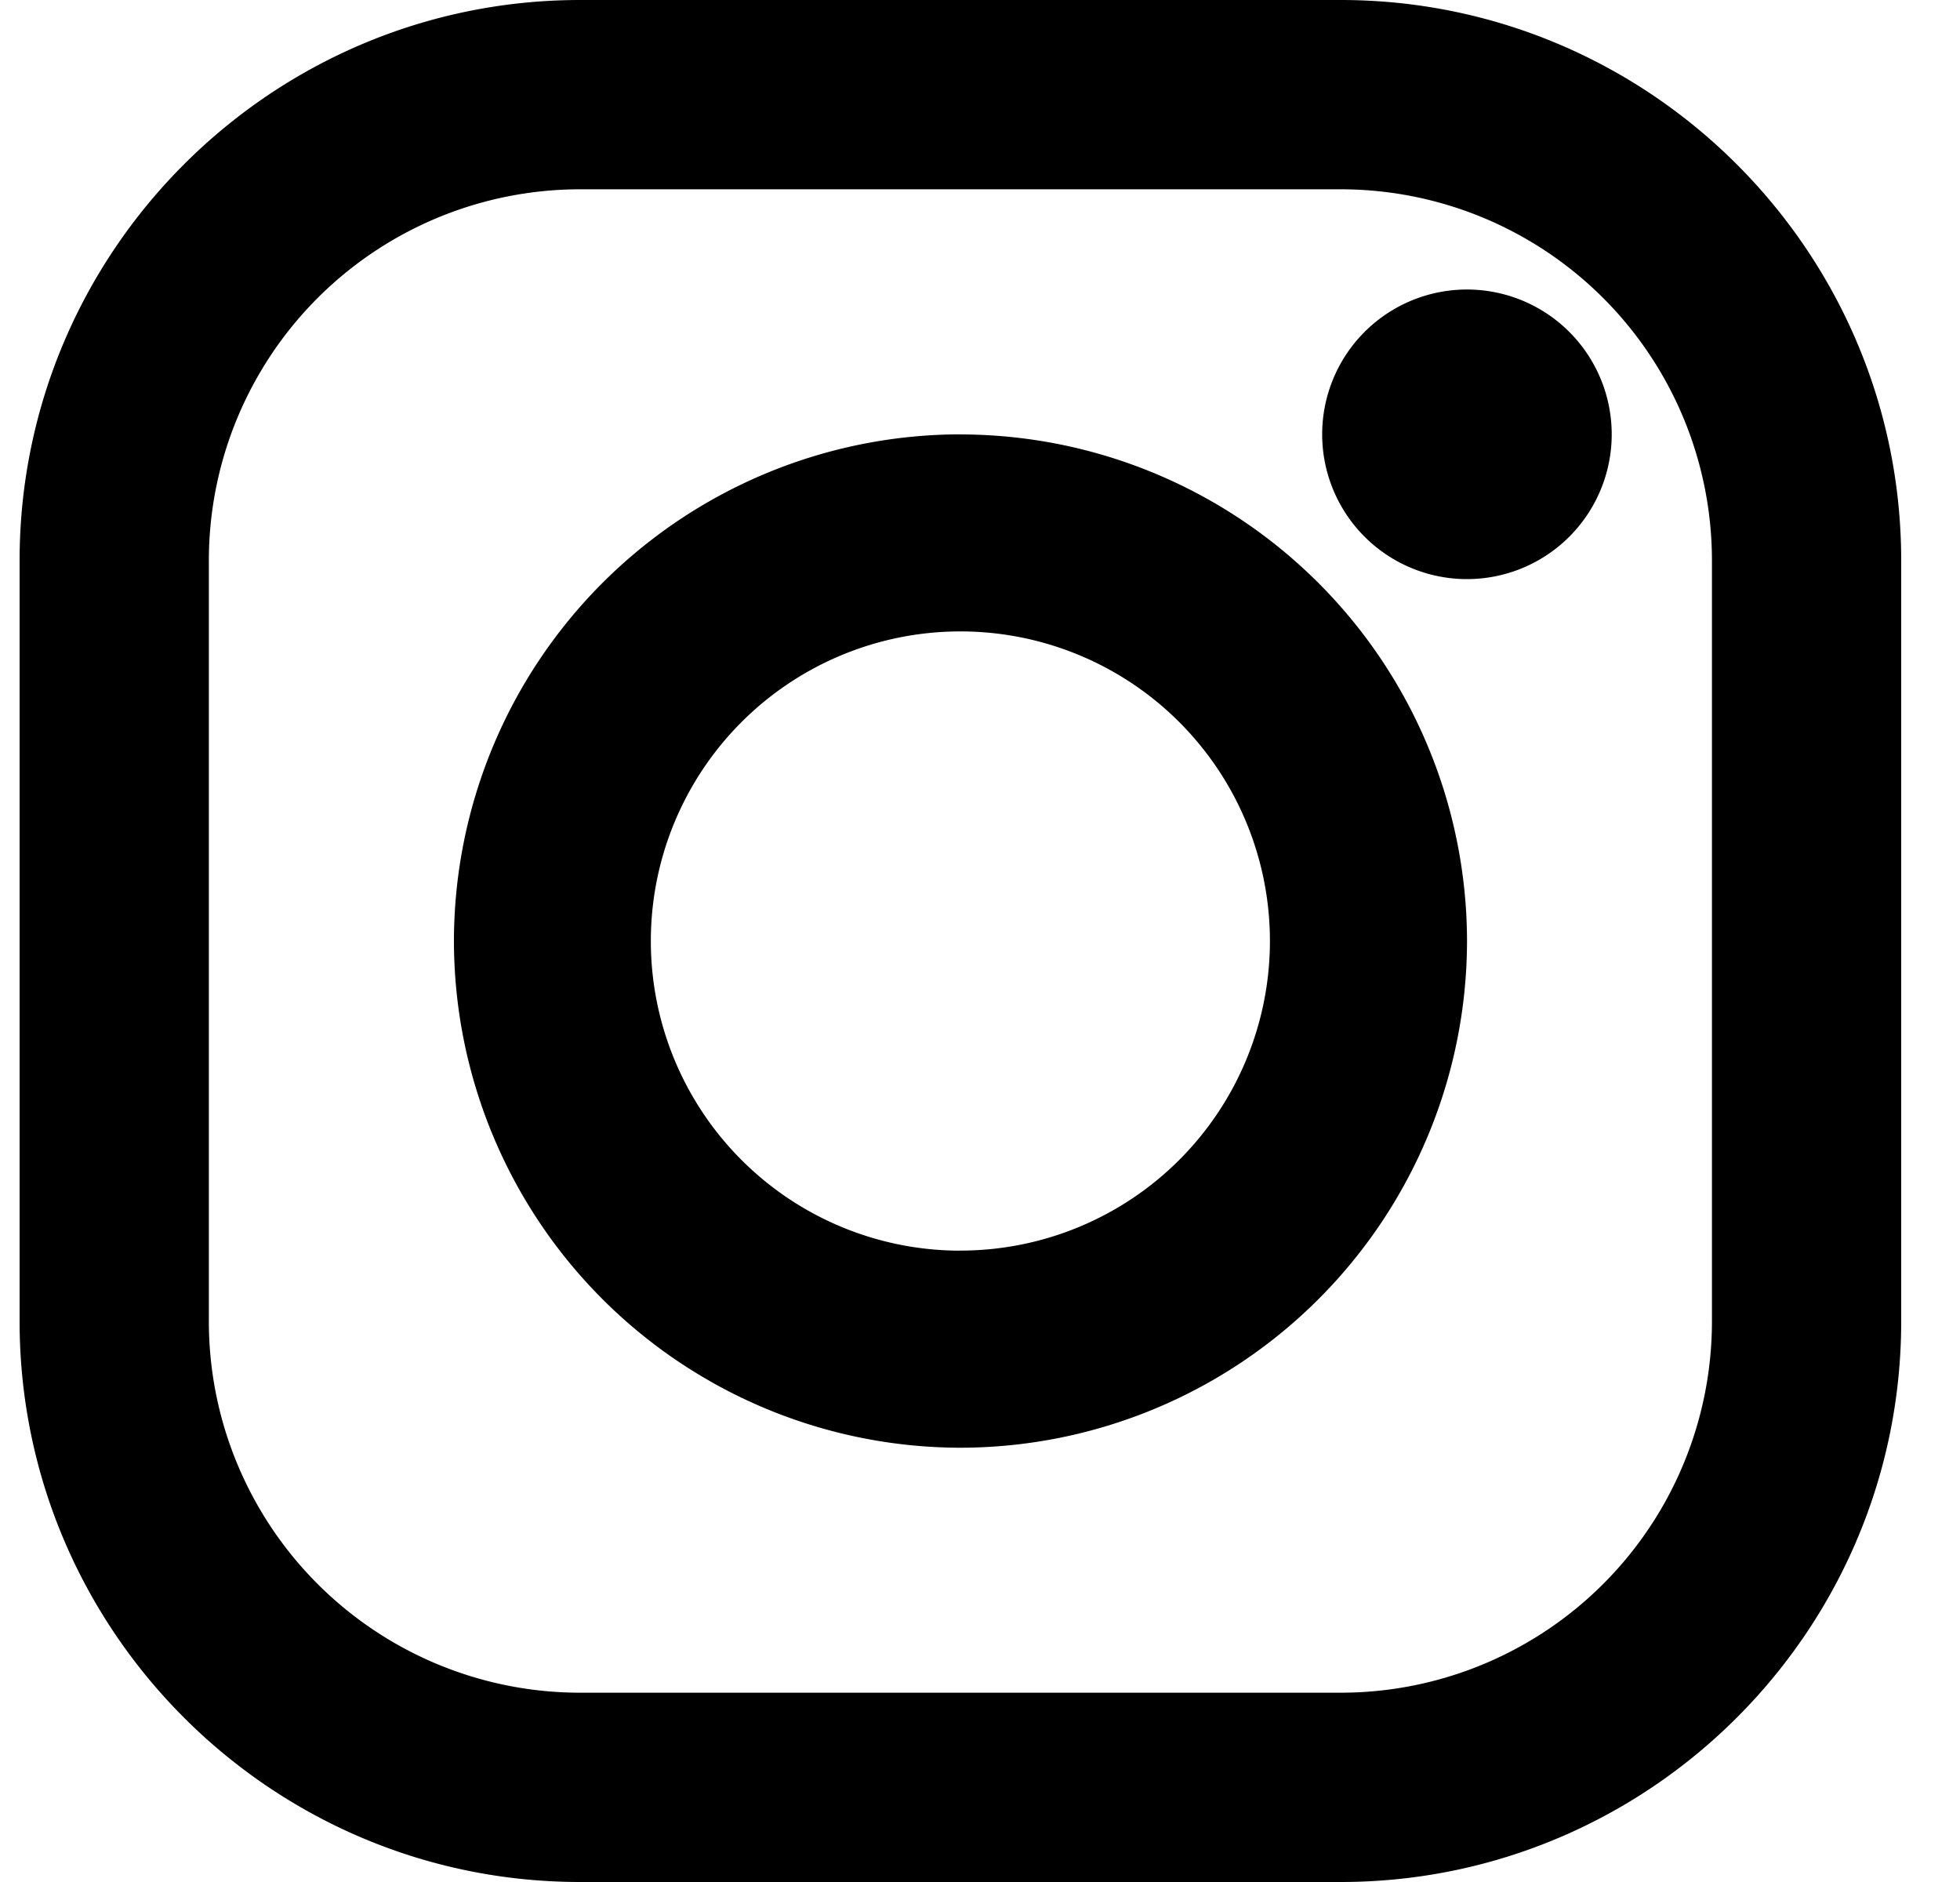 <svg viewBox="0 0 25 24" fill="none" xmlns="http://www.w3.org/2000/svg" id="instagram" class="v-icon__icon v-icon__icon--instagram"><path d="M17.1 0H7.4C3.457 0 .25 3.207.25 7.15v9.7C.25 20.793 3.457 24 7.4 24h9.7c3.943 0 7.15-3.207 7.15-7.15v-9.7C24.25 3.207 21.043 0 17.1 0zm4.736 16.85a4.735 4.735 0 01-4.736 4.736H7.4a4.735 4.735 0 01-4.736-4.736v-9.7A4.735 4.735 0 017.4 2.414h9.7a4.735 4.735 0 014.736 4.736v9.7z" fill="currentColor"/><path d="M12.25 5.539A6.469 6.469 0 005.79 12a6.469 6.469 0 006.461 6.462A6.469 6.469 0 0018.712 12 6.469 6.469 0 0012.25 5.54zm0 10.41a3.948 3.948 0 110-7.897 3.948 3.948 0 010 7.896zM18.711 7.385a1.846 1.846 0 100-3.693 1.846 1.846 0 000 3.693z" fill="currentColor"/></svg>